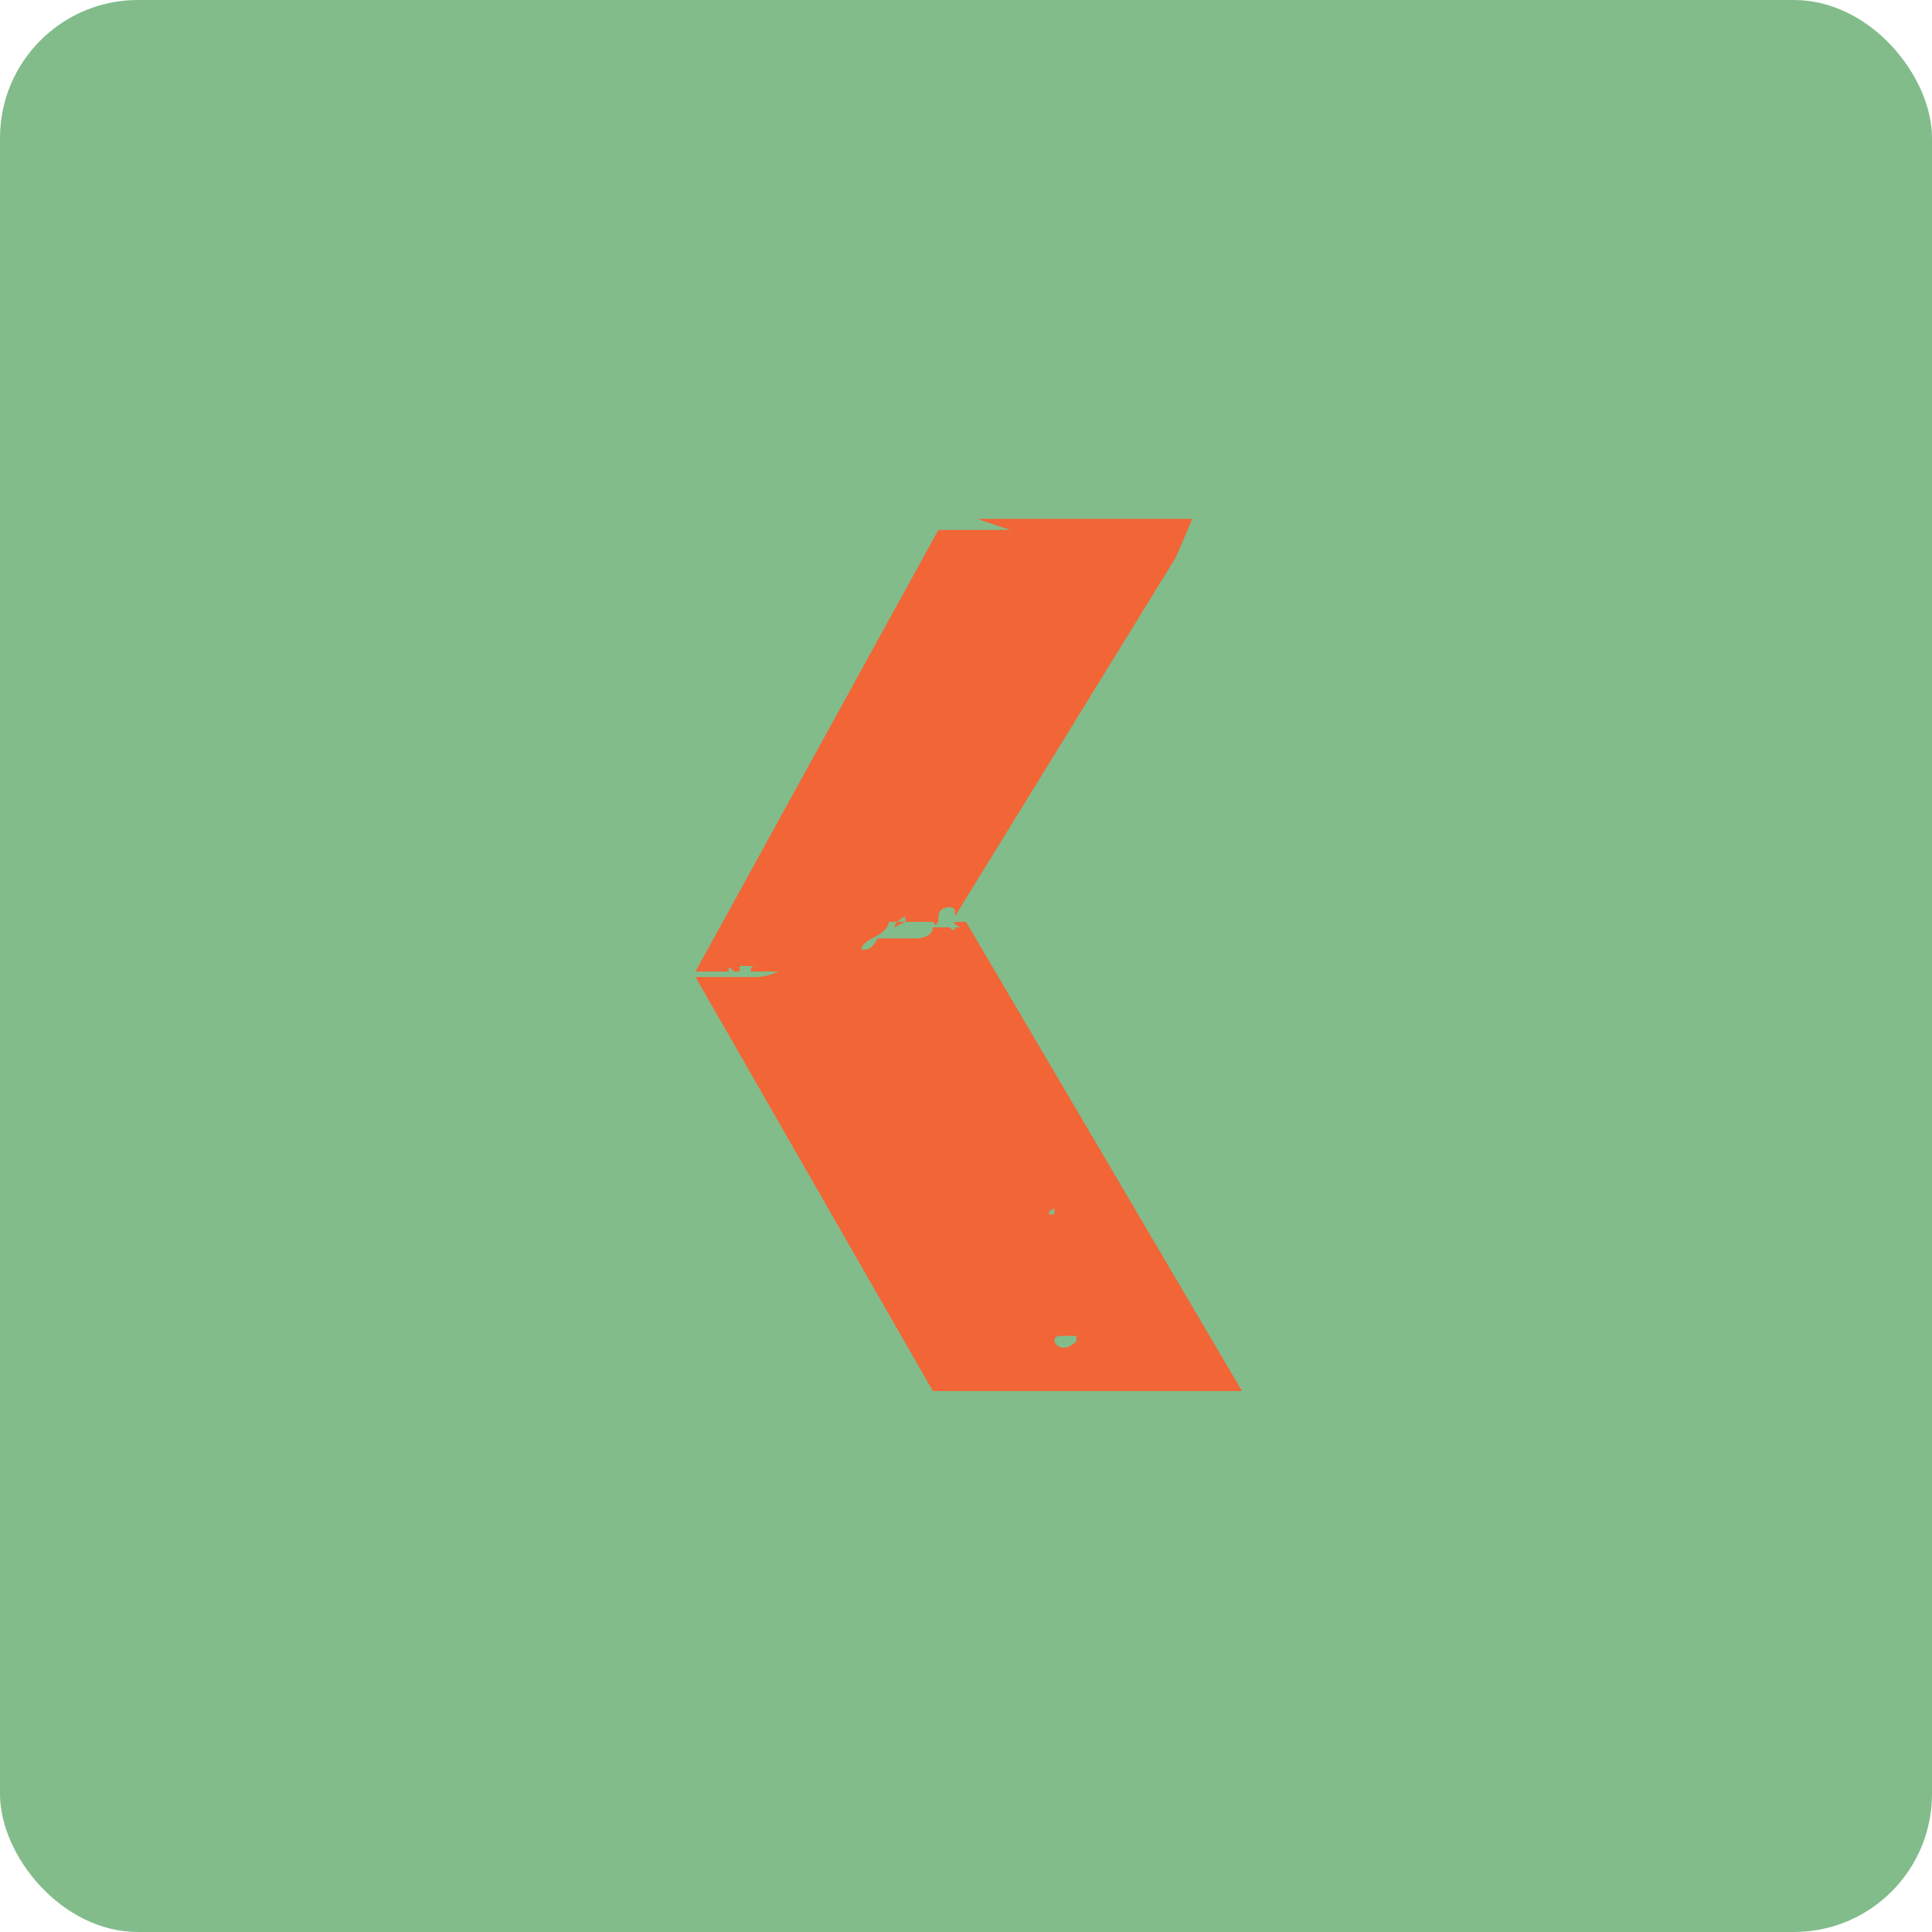 <?xml version="1.0" encoding="UTF-8"?>
<svg xmlns="http://www.w3.org/2000/svg" id="Layer_1" version="1.1" viewBox="0 0 35 35">
  <defs>
    <style>
      .st0 {
        fill: #82bc8b;
      }

      .st1 {
        fill: #f26536;
      }
    </style>
  </defs>
  <rect class="st0" y="0" width="35" height="35" rx="2.5" ry="2.5"></rect>
  <g>
    <path class="st1" d="M17.1,16.8c-.2,0-.3,0-.3,0s.4,0,.4,0c0,0,0,0-.1,0h0Z"></path>
    <path class="st1" d="M17.4,16.8h0Z"></path>
    <path class="st1" d="M18.3,9.6h-1.3l-4.4,8h0c0,0,0,0,0,0,0,0,.2,0,.4,0,0,0,.1,0,.2,0,0,0,0,0,0,0h0c0-.1,0-.1.1,0h0s.1,0,.1,0c0,0,0,0,0,0h0c0,.2,0,.2,0,.2,0,0,.1,0,0,0h0c0,0,0-.2,0-.3,0-.1,0-.2,0,0,0,0,.1,0,.2,0h.4s0,0-.2,0-.2,0-.2.1h.3c0,0,.1,0,.1,0,0,0,.3,0,.3,0s-.1,0-.2,0,0,0,0,0-.2.1-.4.1-.1,0-.1,0c0,0,0,0,0,0,0,0,0,0-.1,0h-.6s-.1,0-.2,0c0,0,0,0-.1,0h0l4.3,7.5h0c0,0,5.6,0,5.6,0l-5-8.5h0c0,0,0,0-.1,0s0,0,0,0,0,0,0,0c-.1,0-.2,0,0,.1h0c0,0-.1,0-.1,0h0q0,.1-.1,0c0,0-.1,0-.1,0h-.2s0,0,0,0,0,0,0,0c0,0,0,0,0,0,0,0,0,0,0,0h0c0,.1-.1.2-.3.2,0,0,0,0,0,0h0s-.1,0-.1,0,0,0,0,0c0,0,0,0-.1,0h-.2c-.2,0-.2,0-.2,0s0,0,0,0q0,0-.2,0h-.1s0,0,0,0c0,0,0,0,0,0,0,0,0,0,.1,0s.1,0,.2,0c0,0,0,0,.1,0s0,0,0,0h-.2c0,0-.1.2-.2.2s0,0-.1,0c0,0,0,0,0,0,0,0,0-.1.2-.2s.3-.2.3-.3c0,0,.2,0,.2,0h.5s0,0,0,0,0,0,0,0,0,0,.1,0c0,0,.1,0,.1,0,0,0,0-.1-.1-.1s0,0,0,0h0q0,0,0,0h0s0,0,0,0h0c0,.2.1.2.1,0s.3-.2.3-.1h0s0,0,0,0c0,0,0,0,0,0s0,0,0,0h0s0,0,0,0,0,0,0,.1,0,0,0,0h0c0,0,0,0,0,0h0l4-6.5h0c0,0,.3-.7.3-.7h-3.9l.6.2h0ZM12.6,17.5h0c0,0,0,0,0,0h0ZM13.4,17.4h0c0,0,0,0,0,0h0ZM14.6,17.1h0s0,0,0,0,0,0,0,0h0ZM14.7,17.4h0ZM14.7,17.9h0s0,0,0,0ZM21.1,24.6h0ZM20.3,25.5h0c0,0,0,0,0,0h0ZM19.5,24.3h0c-.1.1-.3.2-.4,0,0,0,0-.1.1-.1h.1s.1,0,.2,0h0ZM19.1,22h0c0,0-.1,0-.1,0h0c0-.1.1-.1.1-.1h0ZM18.9,21.5h0s0,0,.1,0h0c0,0,0,0-.1,0h0ZM18.5,20.8h0s0,0,0,0,0,0,0,0h0c0,0,0,0,0,0ZM18.3,24.3h0s0,0,0,0h0ZM18,18.1h0ZM17.7,24.2h0ZM17.3,23.8h0c0,0,0,0,0,0ZM17.3,18.3h0s0,0-.1,0c0,0,0,0,0,0h0ZM17.3,24.2h0s0,0,0,0ZM17.1,24h0s0,0,0,0ZM16.8,24.2h0ZM16.6,21.9h0ZM16.5,19.4h0ZM16.4,21.2h0c0,0,0,0,0,0h0ZM16.4,21.5h0c0,0,0,0,0,0ZM16.1,23.7h0s0,0,0,0h0s0,0,0,0ZM14.9,17.8h0s0,0,0,0h0s0,0,0,0ZM16.2,13.7c0,0,0,0,0,0h0c0,0,0,0,0,0h0ZM16.1,13.1h0c0-.1,0,0,0,0h0c0,0,0,0,0,0h0ZM16.2,16.8h0c0,.1,0,0,0,0s0-.1.2-.2h0s0,.1,0,.1ZM16.2,15.9h0ZM16.3,16.5h0s0,0,0,0h0s0,0,0,0ZM16.4,14.8s0,0,0,0h0s0,0,0,0h0ZM16.5,16.3h0s0,0,0,0ZM16.6,16c0,0,0,0,0,0h0s0,0,0,0h0ZM16.6,15.7h0s0,0,0,0h0s0,0,0,0ZM16.6,15.1h0v-.2s0,0,0,0c0,0,0,0,0,0,0,0,0,0,0,0h.2s-.2,0-.2,0h0ZM16.9,10.2h0ZM17.1,9.8h0ZM17,10.9h0ZM17.1,16.3h0ZM17.1,16h0ZM19.9,12.5h0ZM19.5,12.1h0Z"></path>
    <path class="st1" d="M16.3,17.1h.1s0-.1,0-.1-.2.1-.2.1h0Z"></path>
    <path class="st1" d="M15.9,17.2h-.1.3s0,0-.1,0h0Z"></path>
    <path class="st1" d="M13.5,17.8h0s-.2-.1-.2,0c0,0,.1.1.2.1h0Z"></path>
  </g>
</svg>
